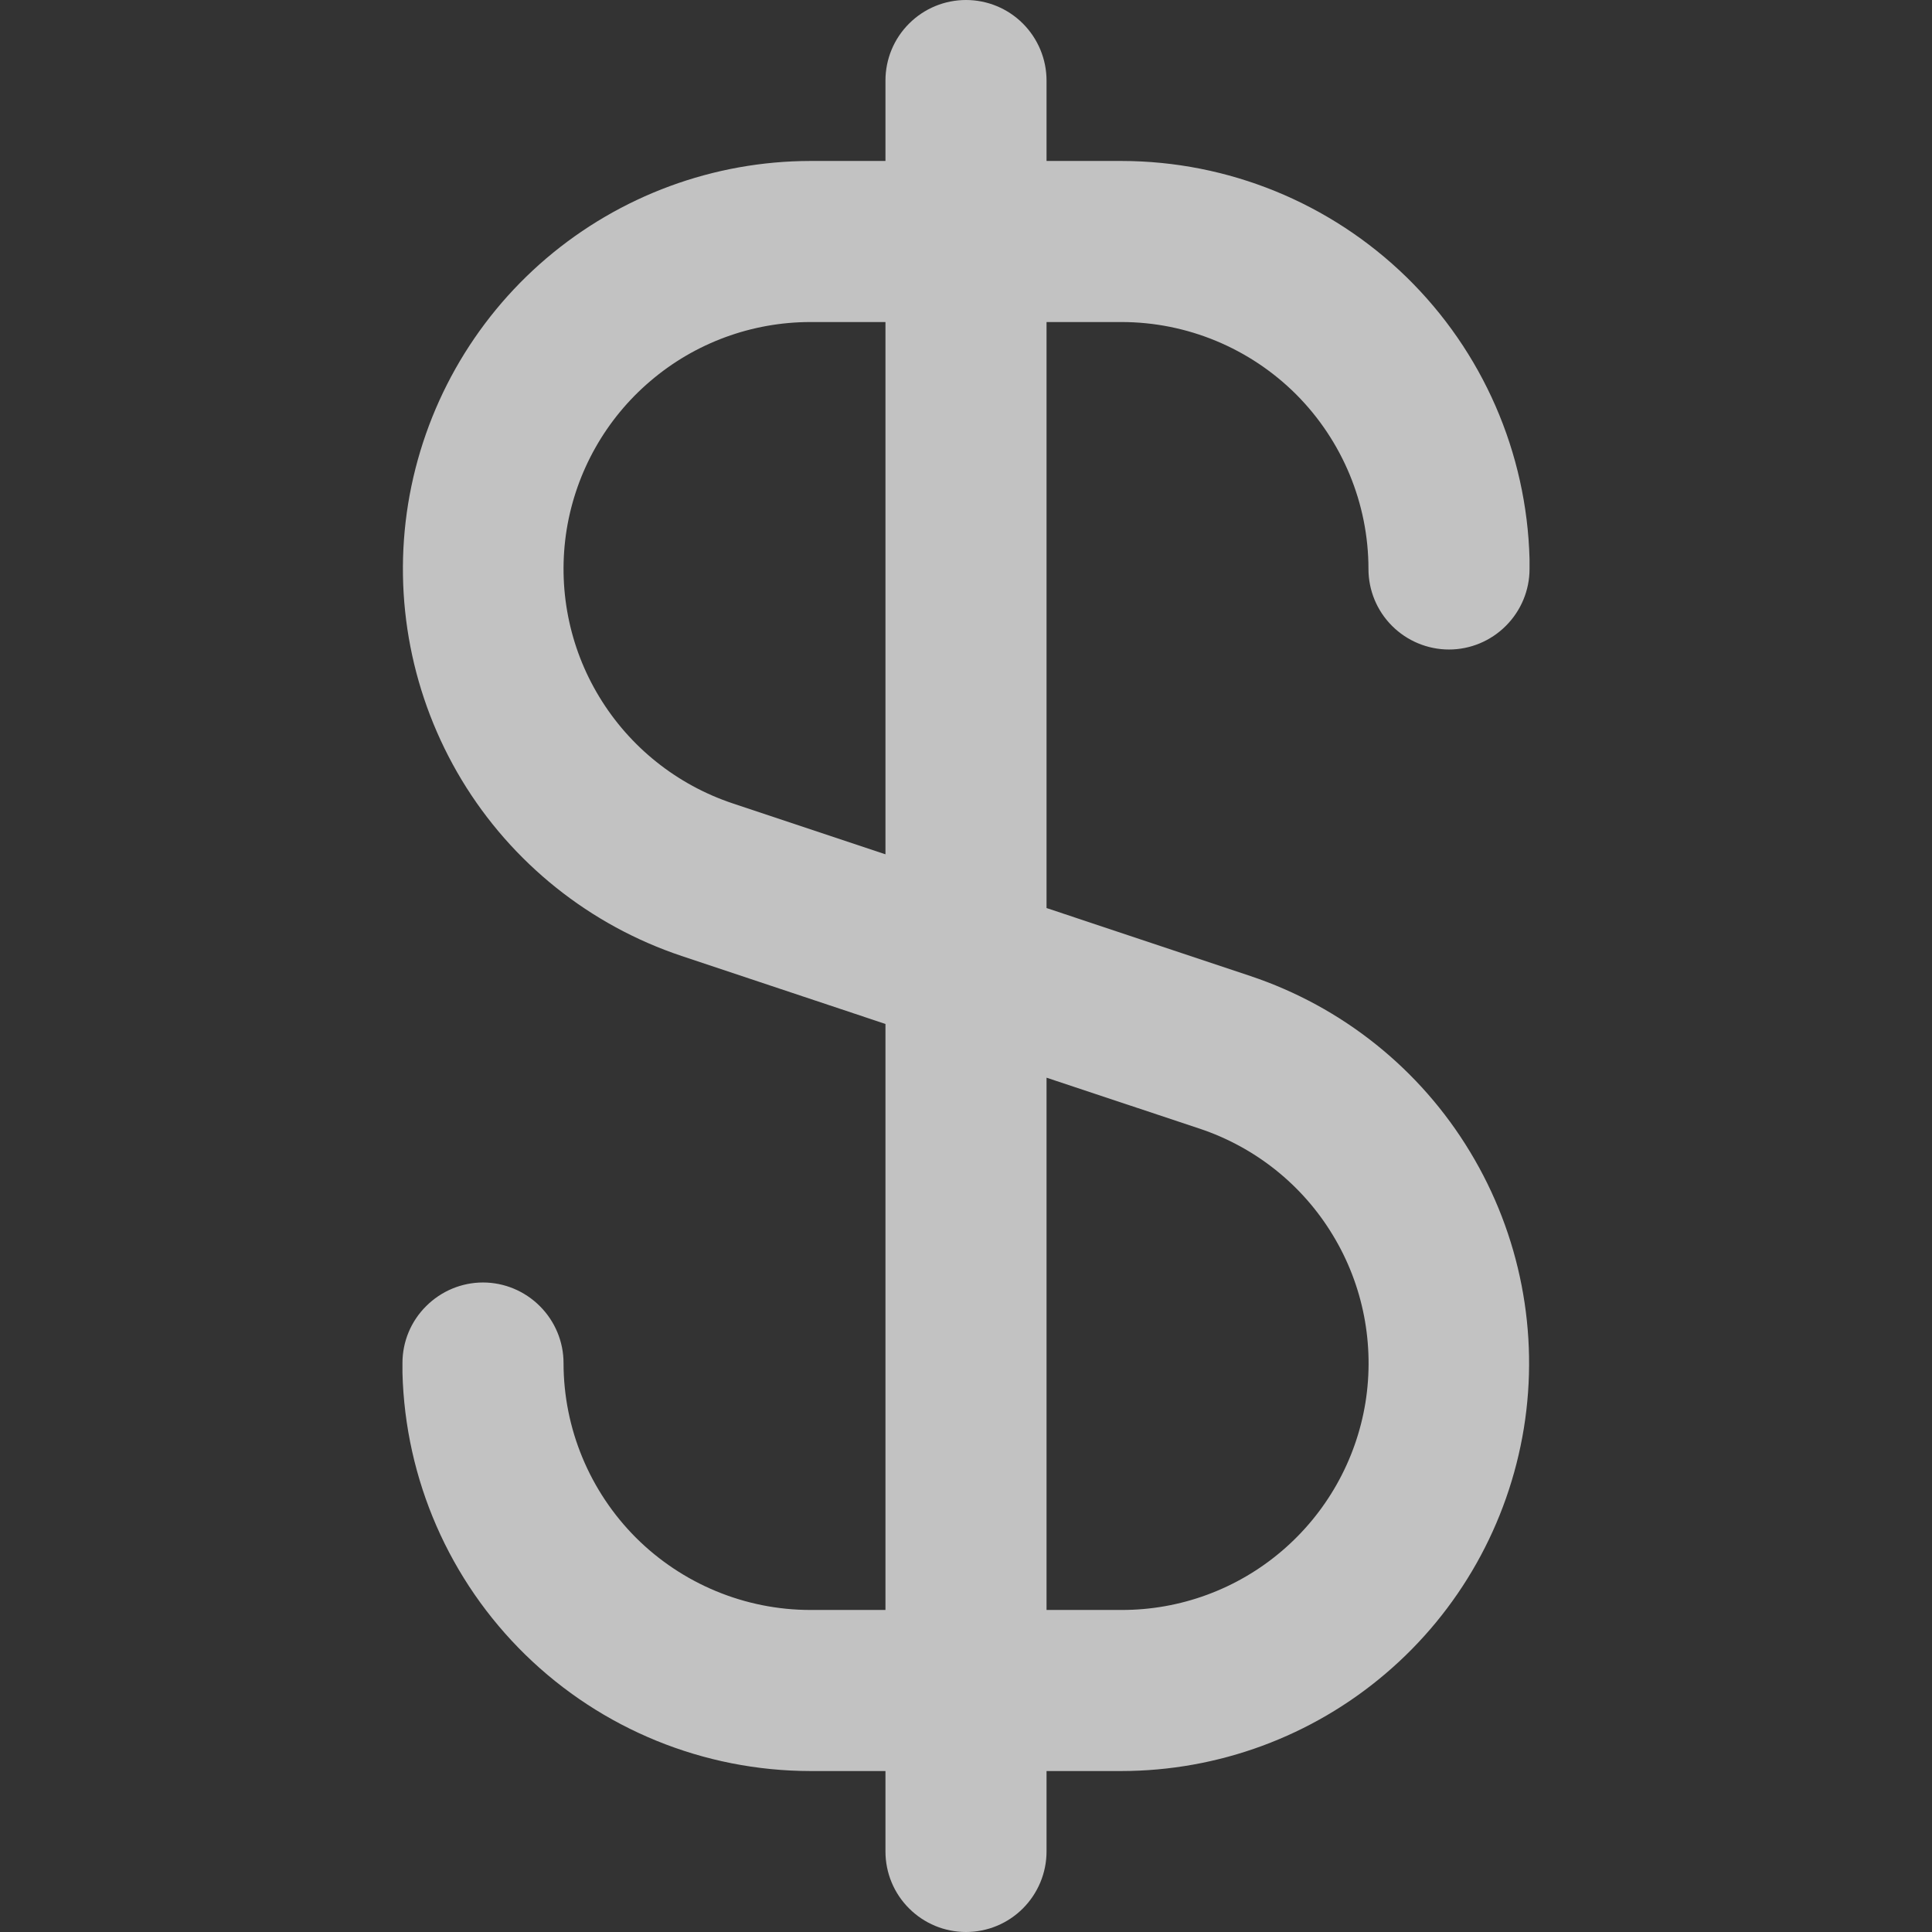 <?xml version="1.0" encoding="UTF-8"?> <svg xmlns="http://www.w3.org/2000/svg" width="16" height="16" viewBox="0 0 16 16" fill="none"><rect x="0" y="0" width="16" height="16" fill="#333333" stroke="none"/> <g opacity="0.7" clip-path="url(#clip0)"> <path d="M9.288 2.667C9.83 2.667 10.35 2.883 10.734 3.266C11.117 3.65 11.333 4.17 11.333 4.712C11.333 4.889 11.403 5.058 11.528 5.183C11.653 5.308 11.823 5.379 12 5.379C12.177 5.379 12.346 5.308 12.471 5.183C12.596 5.058 12.667 4.889 12.667 4.712V4.667C12.667 4.654 12.667 4.643 12.667 4.63C12.644 3.748 12.279 2.911 11.648 2.295C11.016 1.679 10.17 1.334 9.288 1.333H8.667V0.667C8.667 0.49 8.596 0.32 8.471 0.195C8.346 0.07 8.177 0 8 0C7.823 0 7.654 0.07 7.529 0.195C7.403 0.32 7.333 0.49 7.333 0.667V1.333H6.712C5.91 1.334 5.135 1.62 4.524 2.14C3.914 2.66 3.509 3.38 3.38 4.172C3.252 4.963 3.41 5.774 3.824 6.46C4.239 7.147 4.885 7.663 5.645 7.917L7.333 8.48V13.333H6.712C6.17 13.333 5.65 13.117 5.266 12.734C4.883 12.35 4.667 11.83 4.667 11.288C4.667 11.111 4.596 10.942 4.471 10.817C4.346 10.692 4.177 10.621 4 10.621C3.823 10.621 3.654 10.692 3.529 10.817C3.403 10.942 3.333 11.111 3.333 11.288V11.333C3.333 11.346 3.333 11.357 3.333 11.37C3.356 12.252 3.721 13.089 4.352 13.705C4.983 14.321 5.83 14.666 6.712 14.667H7.333V15.333C7.333 15.51 7.403 15.68 7.529 15.805C7.654 15.93 7.823 16 8 16C8.177 16 8.346 15.93 8.471 15.805C8.596 15.68 8.667 15.51 8.667 15.333V14.667H9.288C10.09 14.666 10.865 14.38 11.475 13.86C12.086 13.34 12.491 12.62 12.62 11.828C12.748 11.037 12.59 10.226 12.175 9.54C11.761 8.853 11.115 8.337 10.355 8.083L8.667 7.52V2.667H9.288ZM9.935 9.347C10.396 9.501 10.787 9.813 11.038 10.229C11.29 10.644 11.385 11.136 11.308 11.616C11.23 12.095 10.984 12.531 10.614 12.846C10.244 13.161 9.774 13.334 9.288 13.333H8.667V8.925L9.935 9.347ZM7.333 7.075L6.067 6.653C5.606 6.499 5.215 6.187 4.963 5.771C4.711 5.356 4.616 4.865 4.693 4.385C4.771 3.906 5.017 3.469 5.387 3.155C5.756 2.84 6.226 2.667 6.712 2.667H7.333V7.075Z" fill="white"></path> </g> <defs> <clipPath id="clip0"> <rect width="16" height="16" fill="white"></rect> </clipPath> </defs> </svg> 
